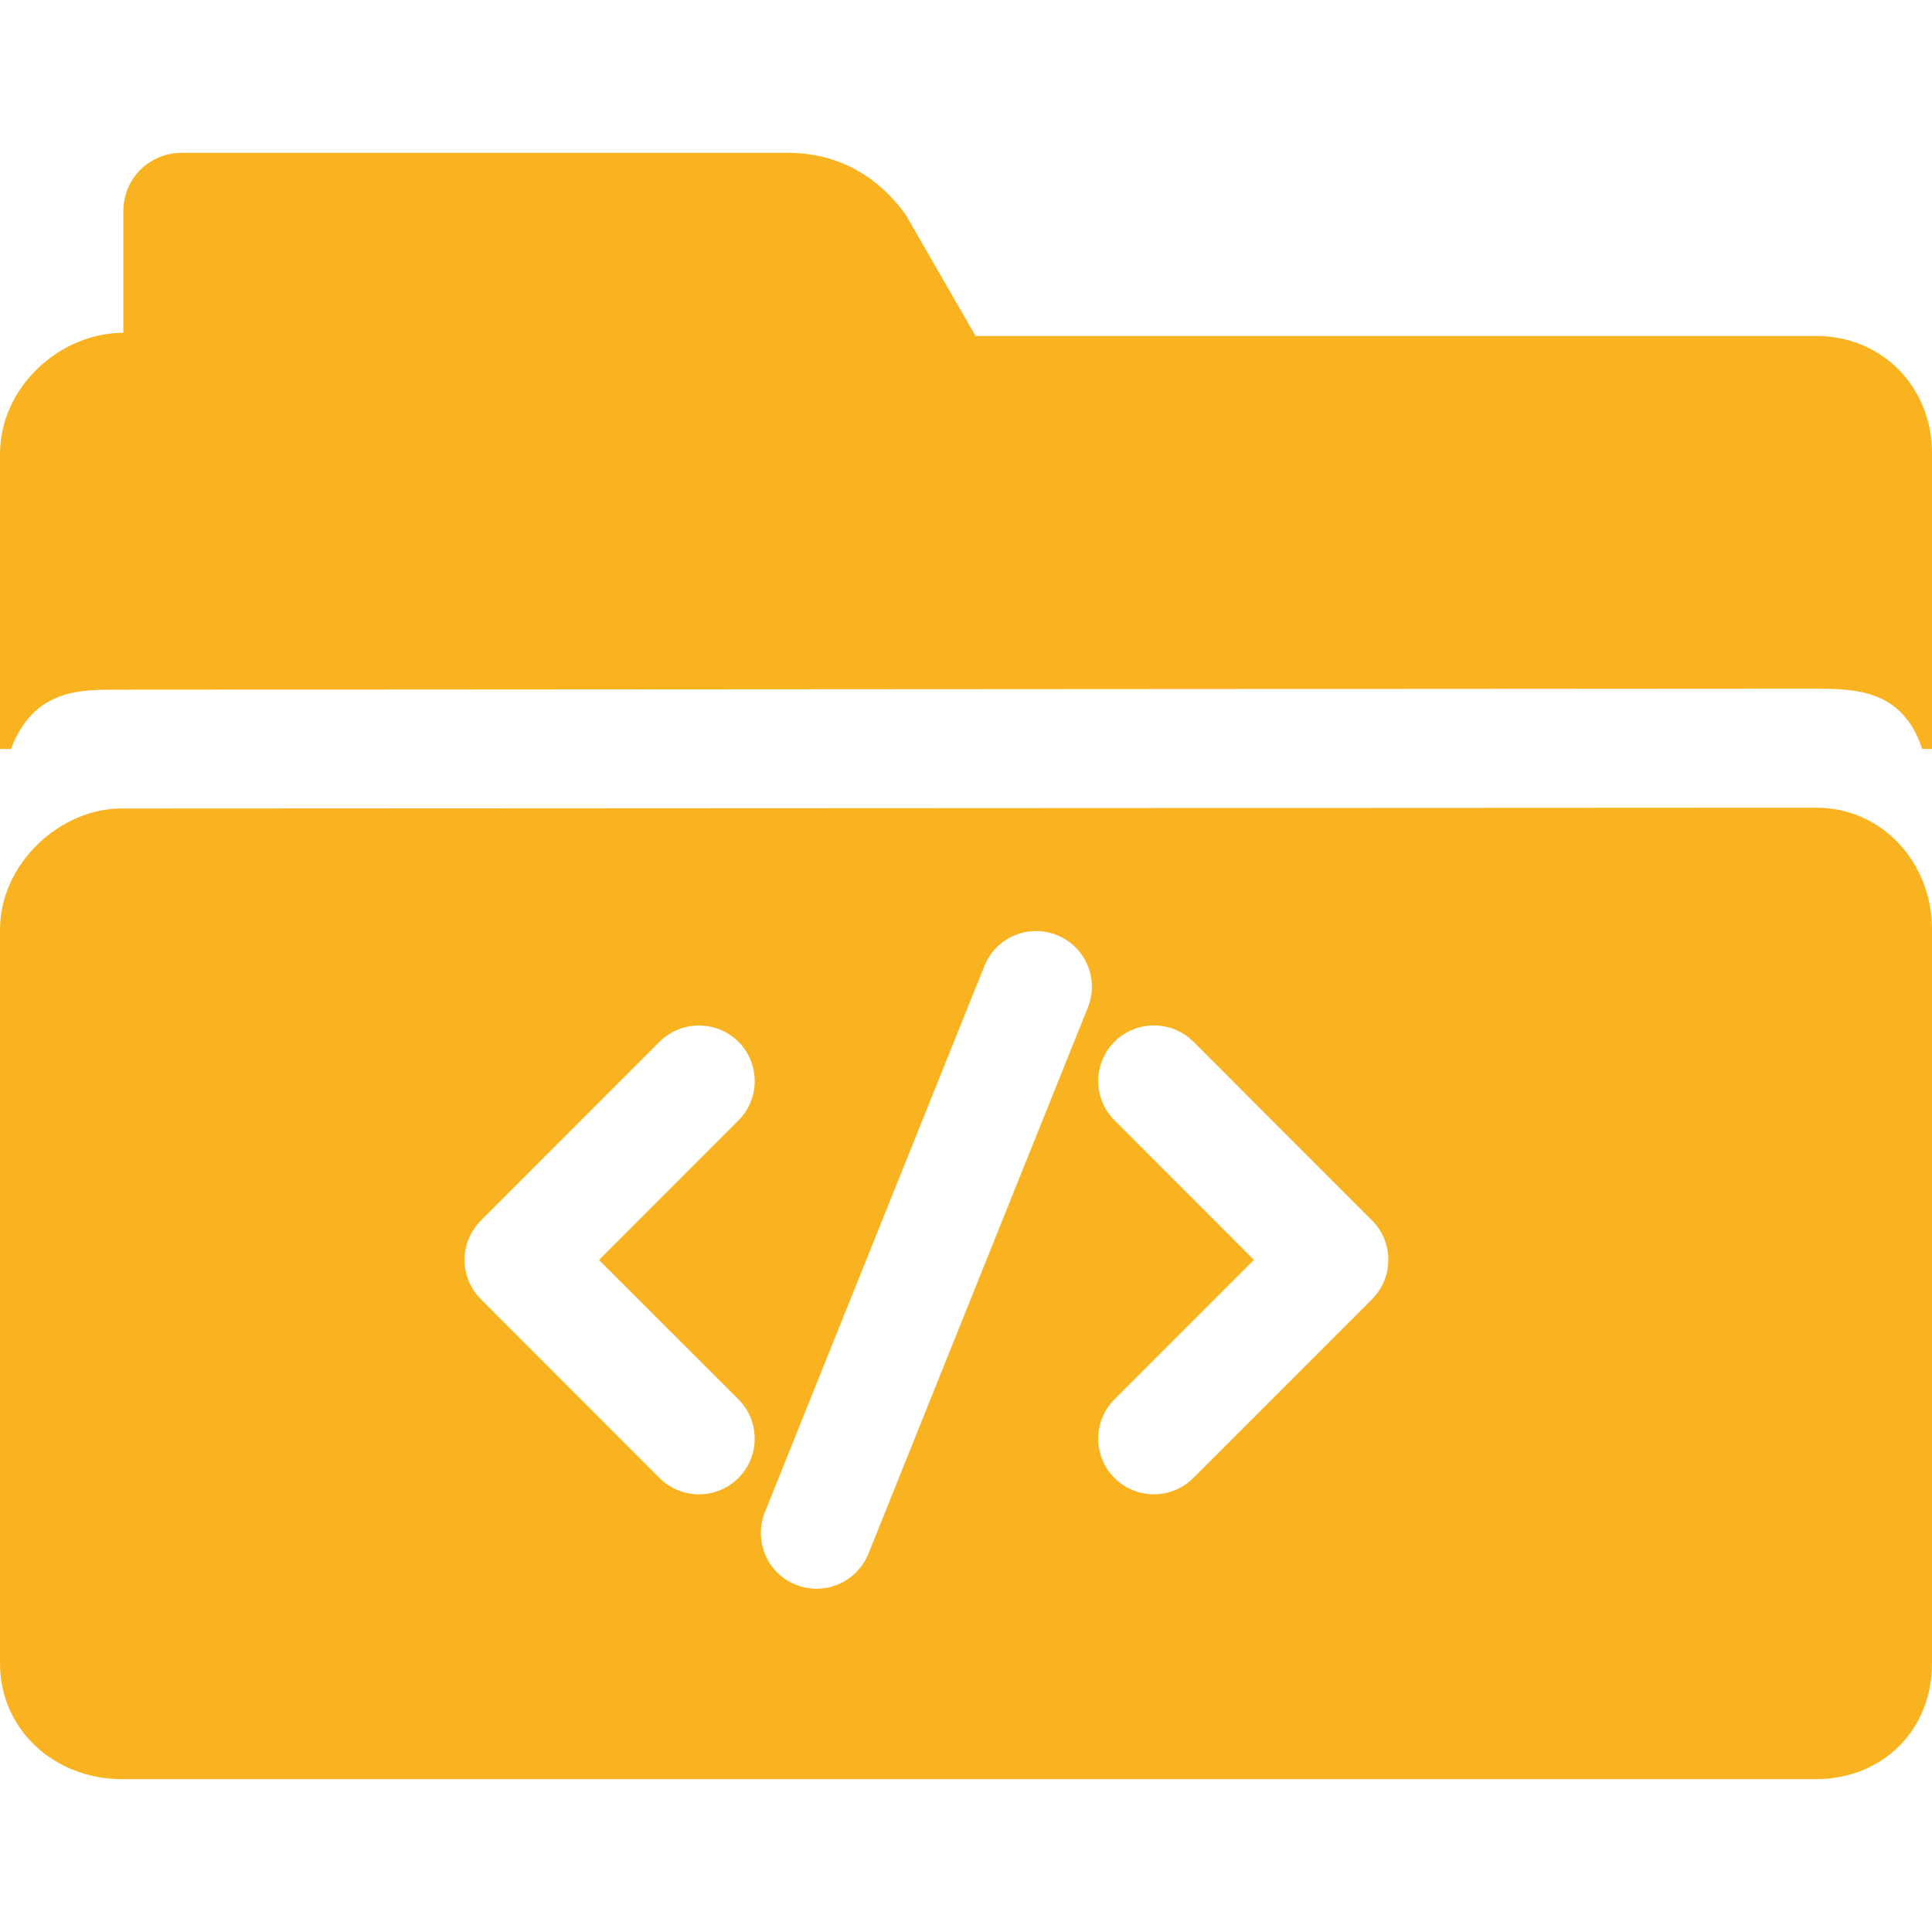 <?xml version="1.0" encoding="UTF-8"?>
<svg width="150pt" height="150pt" version="1.1" viewBox="0 0 512 512" xmlns="http://www.w3.org/2000/svg">
 <path d="m481.21 89.027h-222.68l-18.449-32.016c-5.09-7.223-14.996-16.52-31.293-16.52h-160.47c-8.812 0-15.637 6.805-15.637 15.605v32.094c-16.809 0-32.672 14.418-32.672 32.047v78.254h2.891c6.07-15.863 18.176-15.719 28.336-15.719l449.08-0.273c11.336 0 23.793 0.113 29.094 15.977h2.617v-78.238c-0.016-17.629-13.148-31.211-30.809-31.211z" fill="#fab320"/>
 <path d="m481.29 214.05-449.19 0.211c-15.992 0-32.094 14.449-32.094 32.078v194.52c0 17.66 14.594 30.633 32.254 30.633h448.95c17.676 0 30.793-12.988 30.793-30.633v-194.52c0-17.629-13.07-32.289-30.715-32.289zm-285.62 156.77c5.766 5.766 5.766 15.074 0 20.887-2.906 2.875-6.664 4.305-10.438 4.305-3.773 0-7.562-1.43-10.438-4.305l-47.348-47.395c-5.781-5.746-5.781-15.094 0-20.855l47.348-47.395c5.766-5.715 15.094-5.715 20.887 0 5.766 5.781 5.766 15.094 0 20.871l-36.941 36.977zm92.621-103.82-58.168 144.79c-2.344 5.731-7.867 9.246-13.711 9.246-1.848 0-3.691-0.352-5.523-1.074-7.562-3.019-11.207-11.609-8.203-19.188l58.199-144.79c3.035-7.562 11.641-11.223 19.203-8.172 7.578 3.039 11.254 11.609 8.203 19.188zm75.301 77.309-47.363 47.395c-2.891 2.875-6.68 4.305-10.418 4.305-3.789 0-7.562-1.43-10.438-4.305-5.781-5.797-5.781-15.109 0-20.887l36.926-36.926-36.926-36.977c-5.781-5.766-5.781-15.074 0-20.871 5.766-5.715 15.094-5.715 20.871 0l47.363 47.395c5.75 5.762 5.75 15.105-0.016 20.871z" fill="#fab320"/>
</svg>
